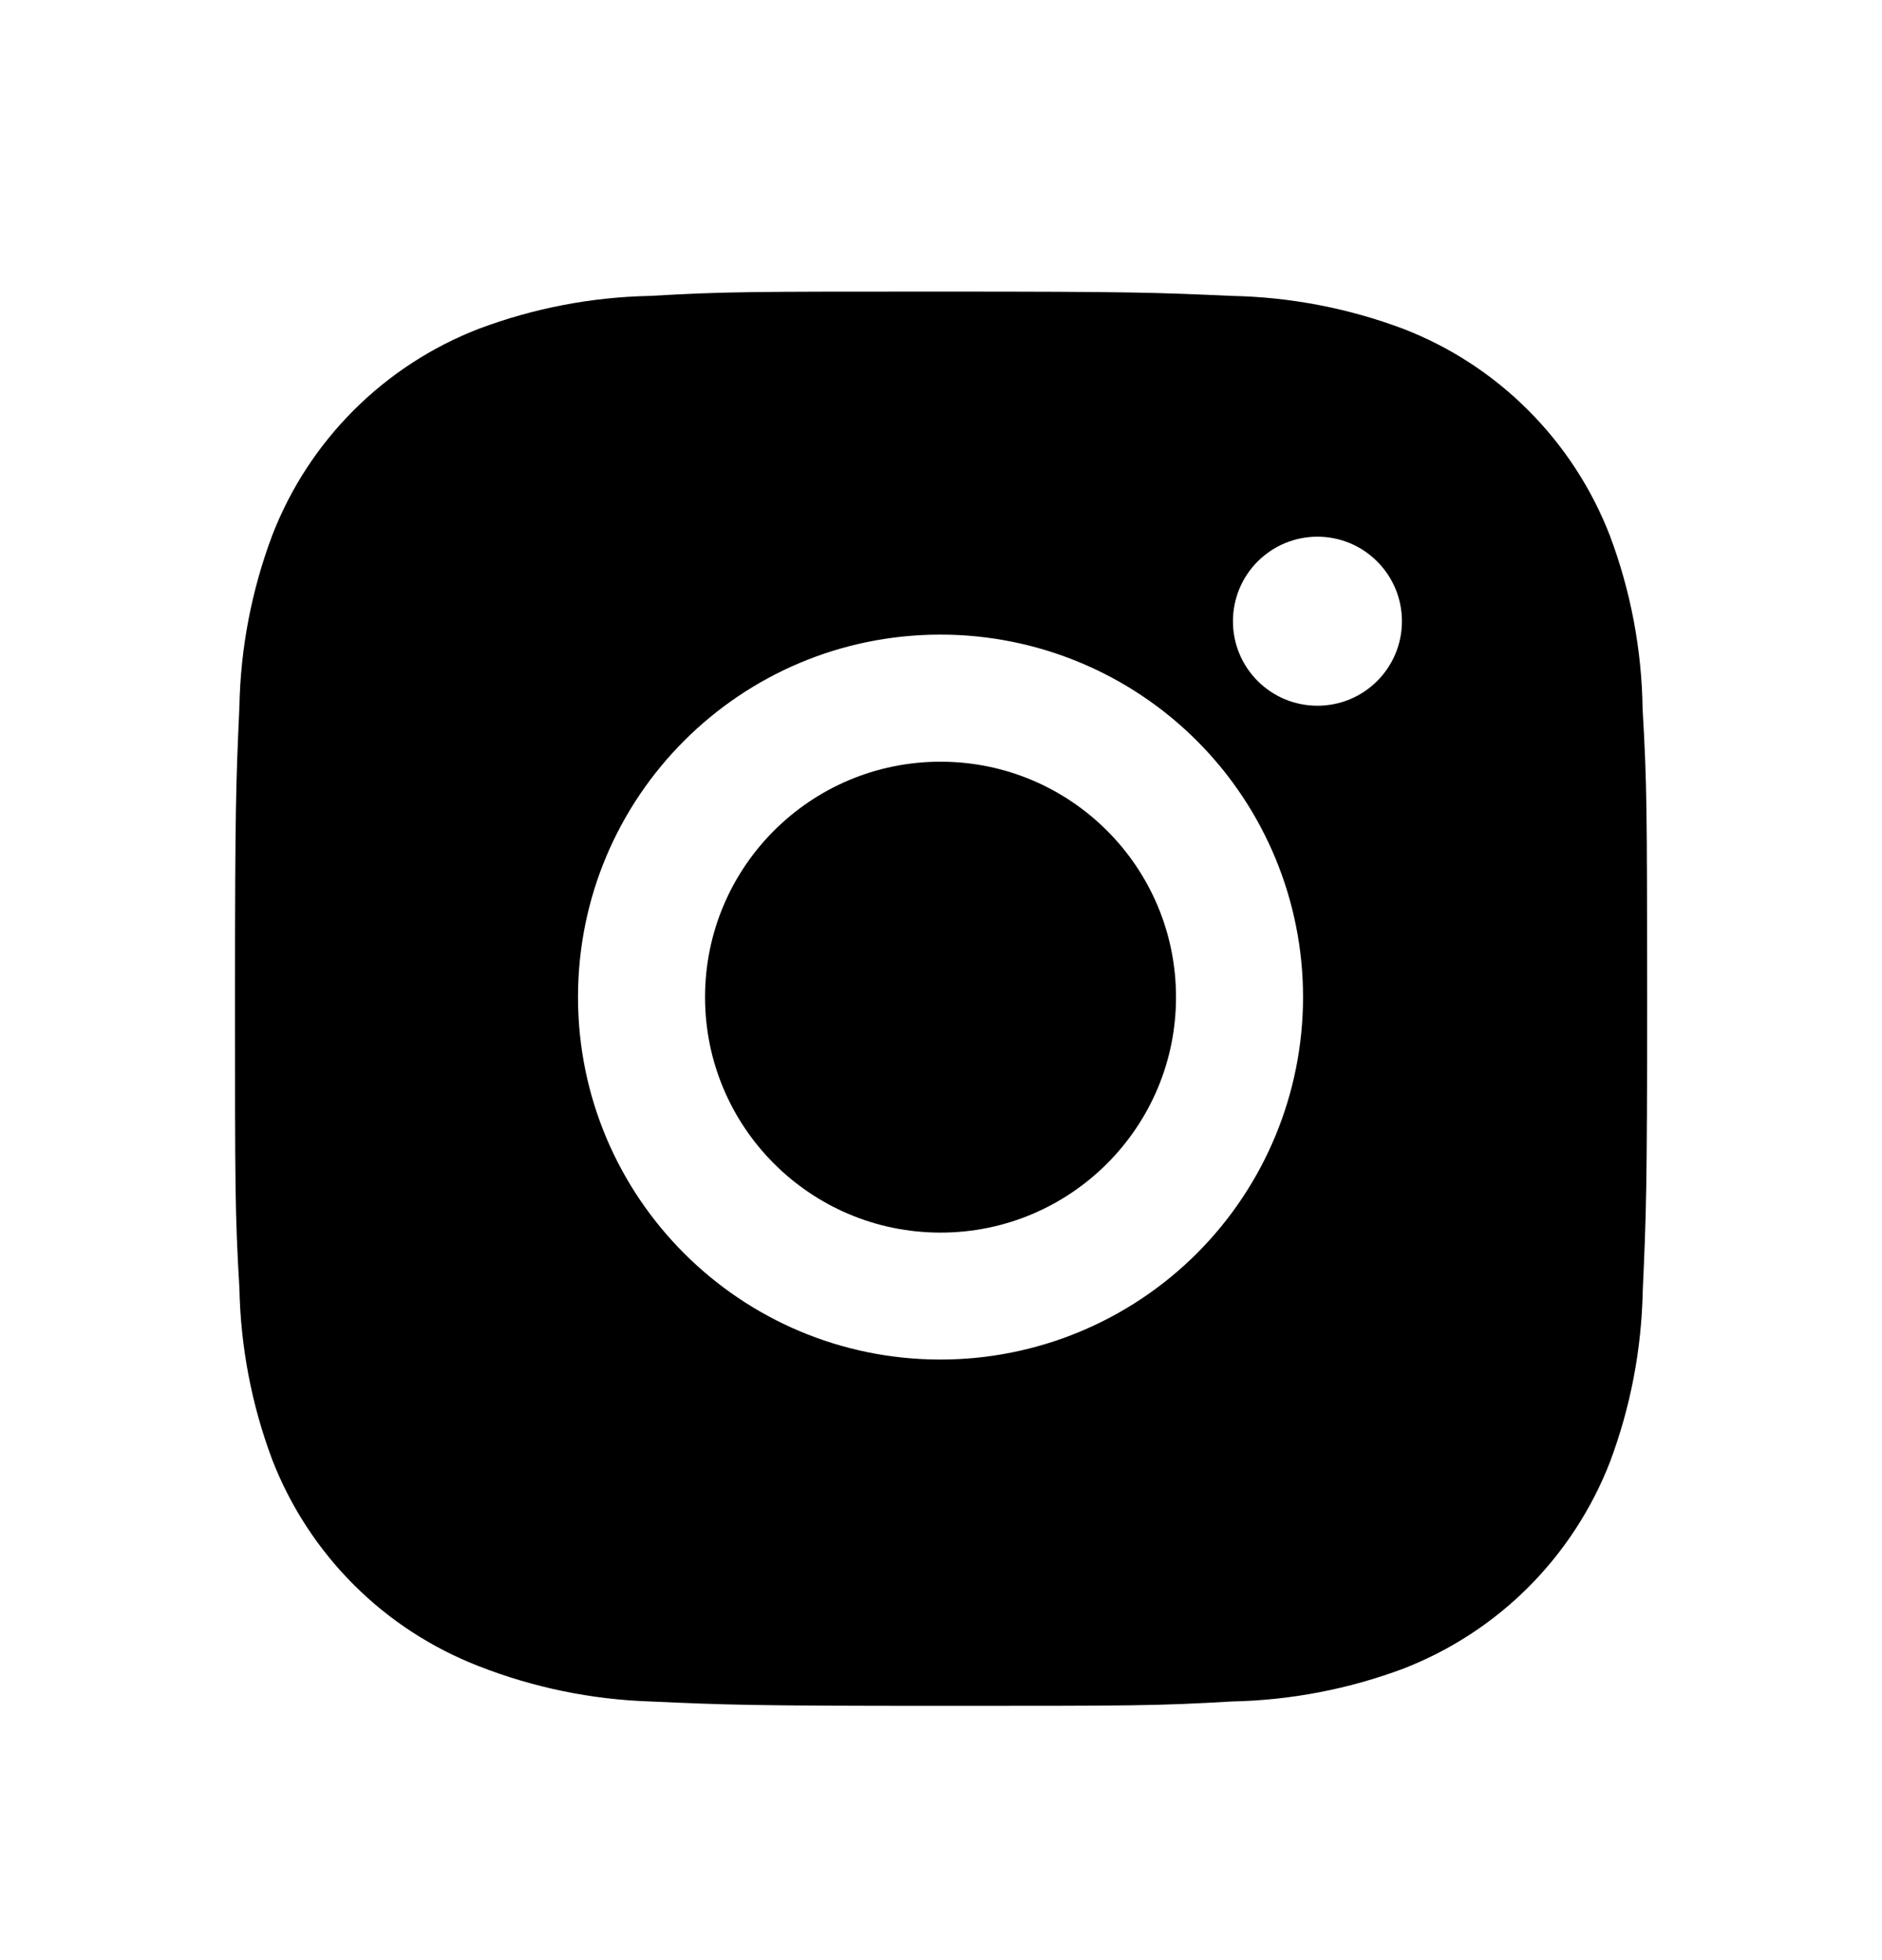 <svg width="24" height="25" viewBox="0 0 24 25" fill="none" xmlns="http://www.w3.org/2000/svg">
<path d="M20.947 9.043C20.937 8.285 20.795 7.536 20.528 6.827C20.296 6.229 19.942 5.686 19.489 5.233C19.036 4.779 18.493 4.425 17.895 4.194C17.195 3.931 16.456 3.789 15.709 3.774C14.747 3.731 14.442 3.719 12 3.719C9.558 3.719 9.245 3.719 8.29 3.774C7.543 3.789 6.804 3.931 6.105 4.194C5.507 4.425 4.964 4.779 4.511 5.232C4.057 5.686 3.703 6.229 3.472 6.827C3.209 7.526 3.067 8.265 3.053 9.012C3.01 9.975 2.997 10.28 2.997 12.722C2.997 15.164 2.997 15.476 3.053 16.432C3.068 17.18 3.209 17.918 3.472 18.619C3.704 19.216 4.058 19.759 4.511 20.212C4.965 20.666 5.508 21.019 6.106 21.251C6.803 21.524 7.542 21.676 8.291 21.701C9.254 21.744 9.559 21.757 12.001 21.757C14.443 21.757 14.756 21.757 15.711 21.701C16.458 21.686 17.197 21.544 17.897 21.282C18.495 21.05 19.038 20.696 19.491 20.243C19.944 19.789 20.298 19.246 20.53 18.649C20.793 17.949 20.934 17.211 20.949 16.462C20.992 15.5 21.005 15.195 21.005 12.752C21.003 10.31 21.003 10 20.947 9.043ZM11.994 17.34C9.44 17.34 7.371 15.271 7.371 12.717C7.371 10.163 9.44 8.094 11.994 8.094C13.22 8.094 14.396 8.581 15.263 9.448C16.13 10.315 16.617 11.491 16.617 12.717C16.617 13.943 16.13 15.119 15.263 15.986C14.396 16.853 13.22 17.34 11.994 17.34ZM16.801 9.001C16.204 9.001 15.723 8.519 15.723 7.923C15.723 7.781 15.751 7.641 15.805 7.51C15.859 7.38 15.938 7.261 16.038 7.161C16.139 7.061 16.257 6.981 16.388 6.927C16.519 6.873 16.659 6.845 16.8 6.845C16.942 6.845 17.082 6.873 17.213 6.927C17.343 6.981 17.462 7.061 17.562 7.161C17.662 7.261 17.742 7.38 17.796 7.51C17.85 7.641 17.878 7.781 17.878 7.923C17.878 8.519 17.396 9.001 16.801 9.001Z" fill="black"/>
<path d="M11.994 15.721C13.652 15.721 14.997 14.376 14.997 12.718C14.997 11.059 13.652 9.715 11.994 9.715C10.335 9.715 8.991 11.059 8.991 12.718C8.991 14.376 10.335 15.721 11.994 15.721Z" fill="black"/>
</svg>
